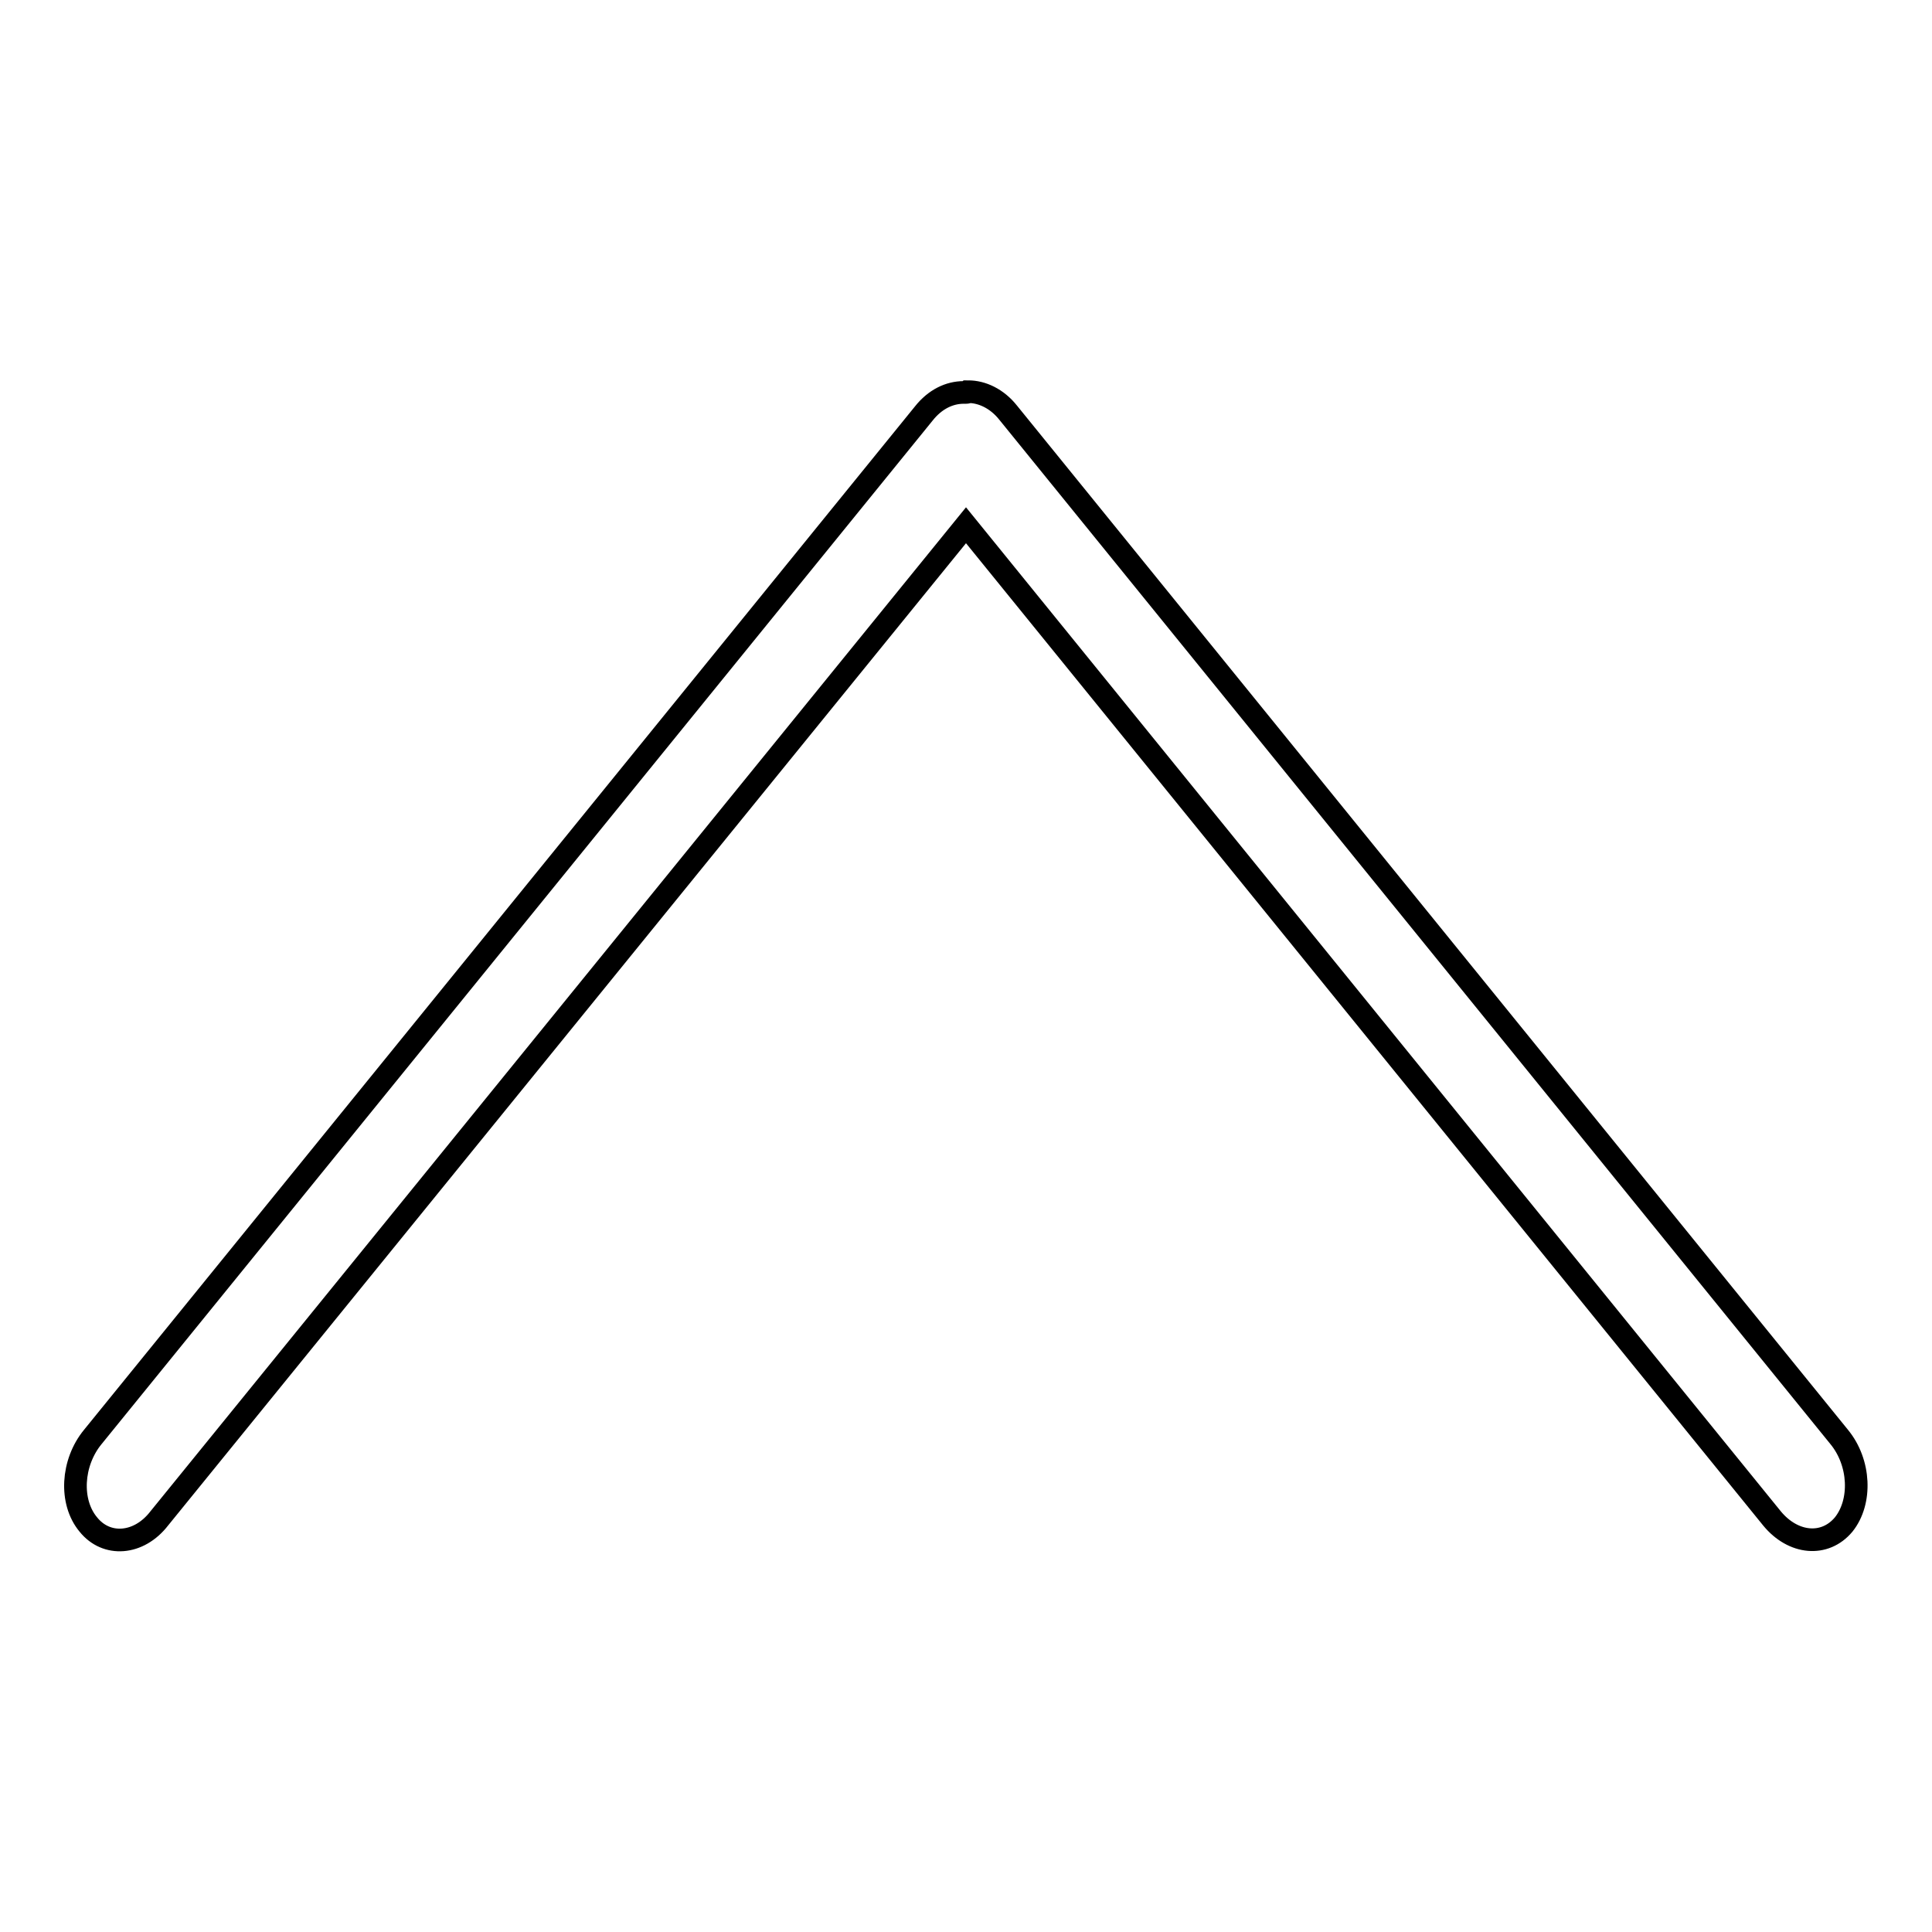 <?xml version="1.0" encoding="utf-8"?>
<!-- Svg Vector Icons : http://www.onlinewebfonts.com/icon -->
<!DOCTYPE svg PUBLIC "-//W3C//DTD SVG 1.1//EN" "http://www.w3.org/Graphics/SVG/1.1/DTD/svg11.dtd">
<svg version="1.1" xmlns="http://www.w3.org/2000/svg" xmlns:xlink="http://www.w3.org/1999/xlink" x="0px" y="0px" viewBox="0 0 256 256" enable-background="new 0 0 256 256" xml:space="preserve">
<g> <path stroke-width="3" fill-opacity="0" stroke="#000000"  d="M128,52c-0.1,0-0.2,0-0.3,0c-1.9,0-3.8,0.9-5.3,2.8L12.3,190.4c-2.8,3.4-3.1,8.6-0.6,11.6 c2.4,3,6.7,2.7,9.4-0.8L128,69.6l106.8,131.6c2.8,3.4,7,3.8,9.5,0.8c2.4-3,2.2-8.2-0.6-11.6L133.6,54.7c-1.5-1.9-3.5-2.8-5.3-2.8 C128.2,52,128.1,52,128,52"/></g>
</svg>